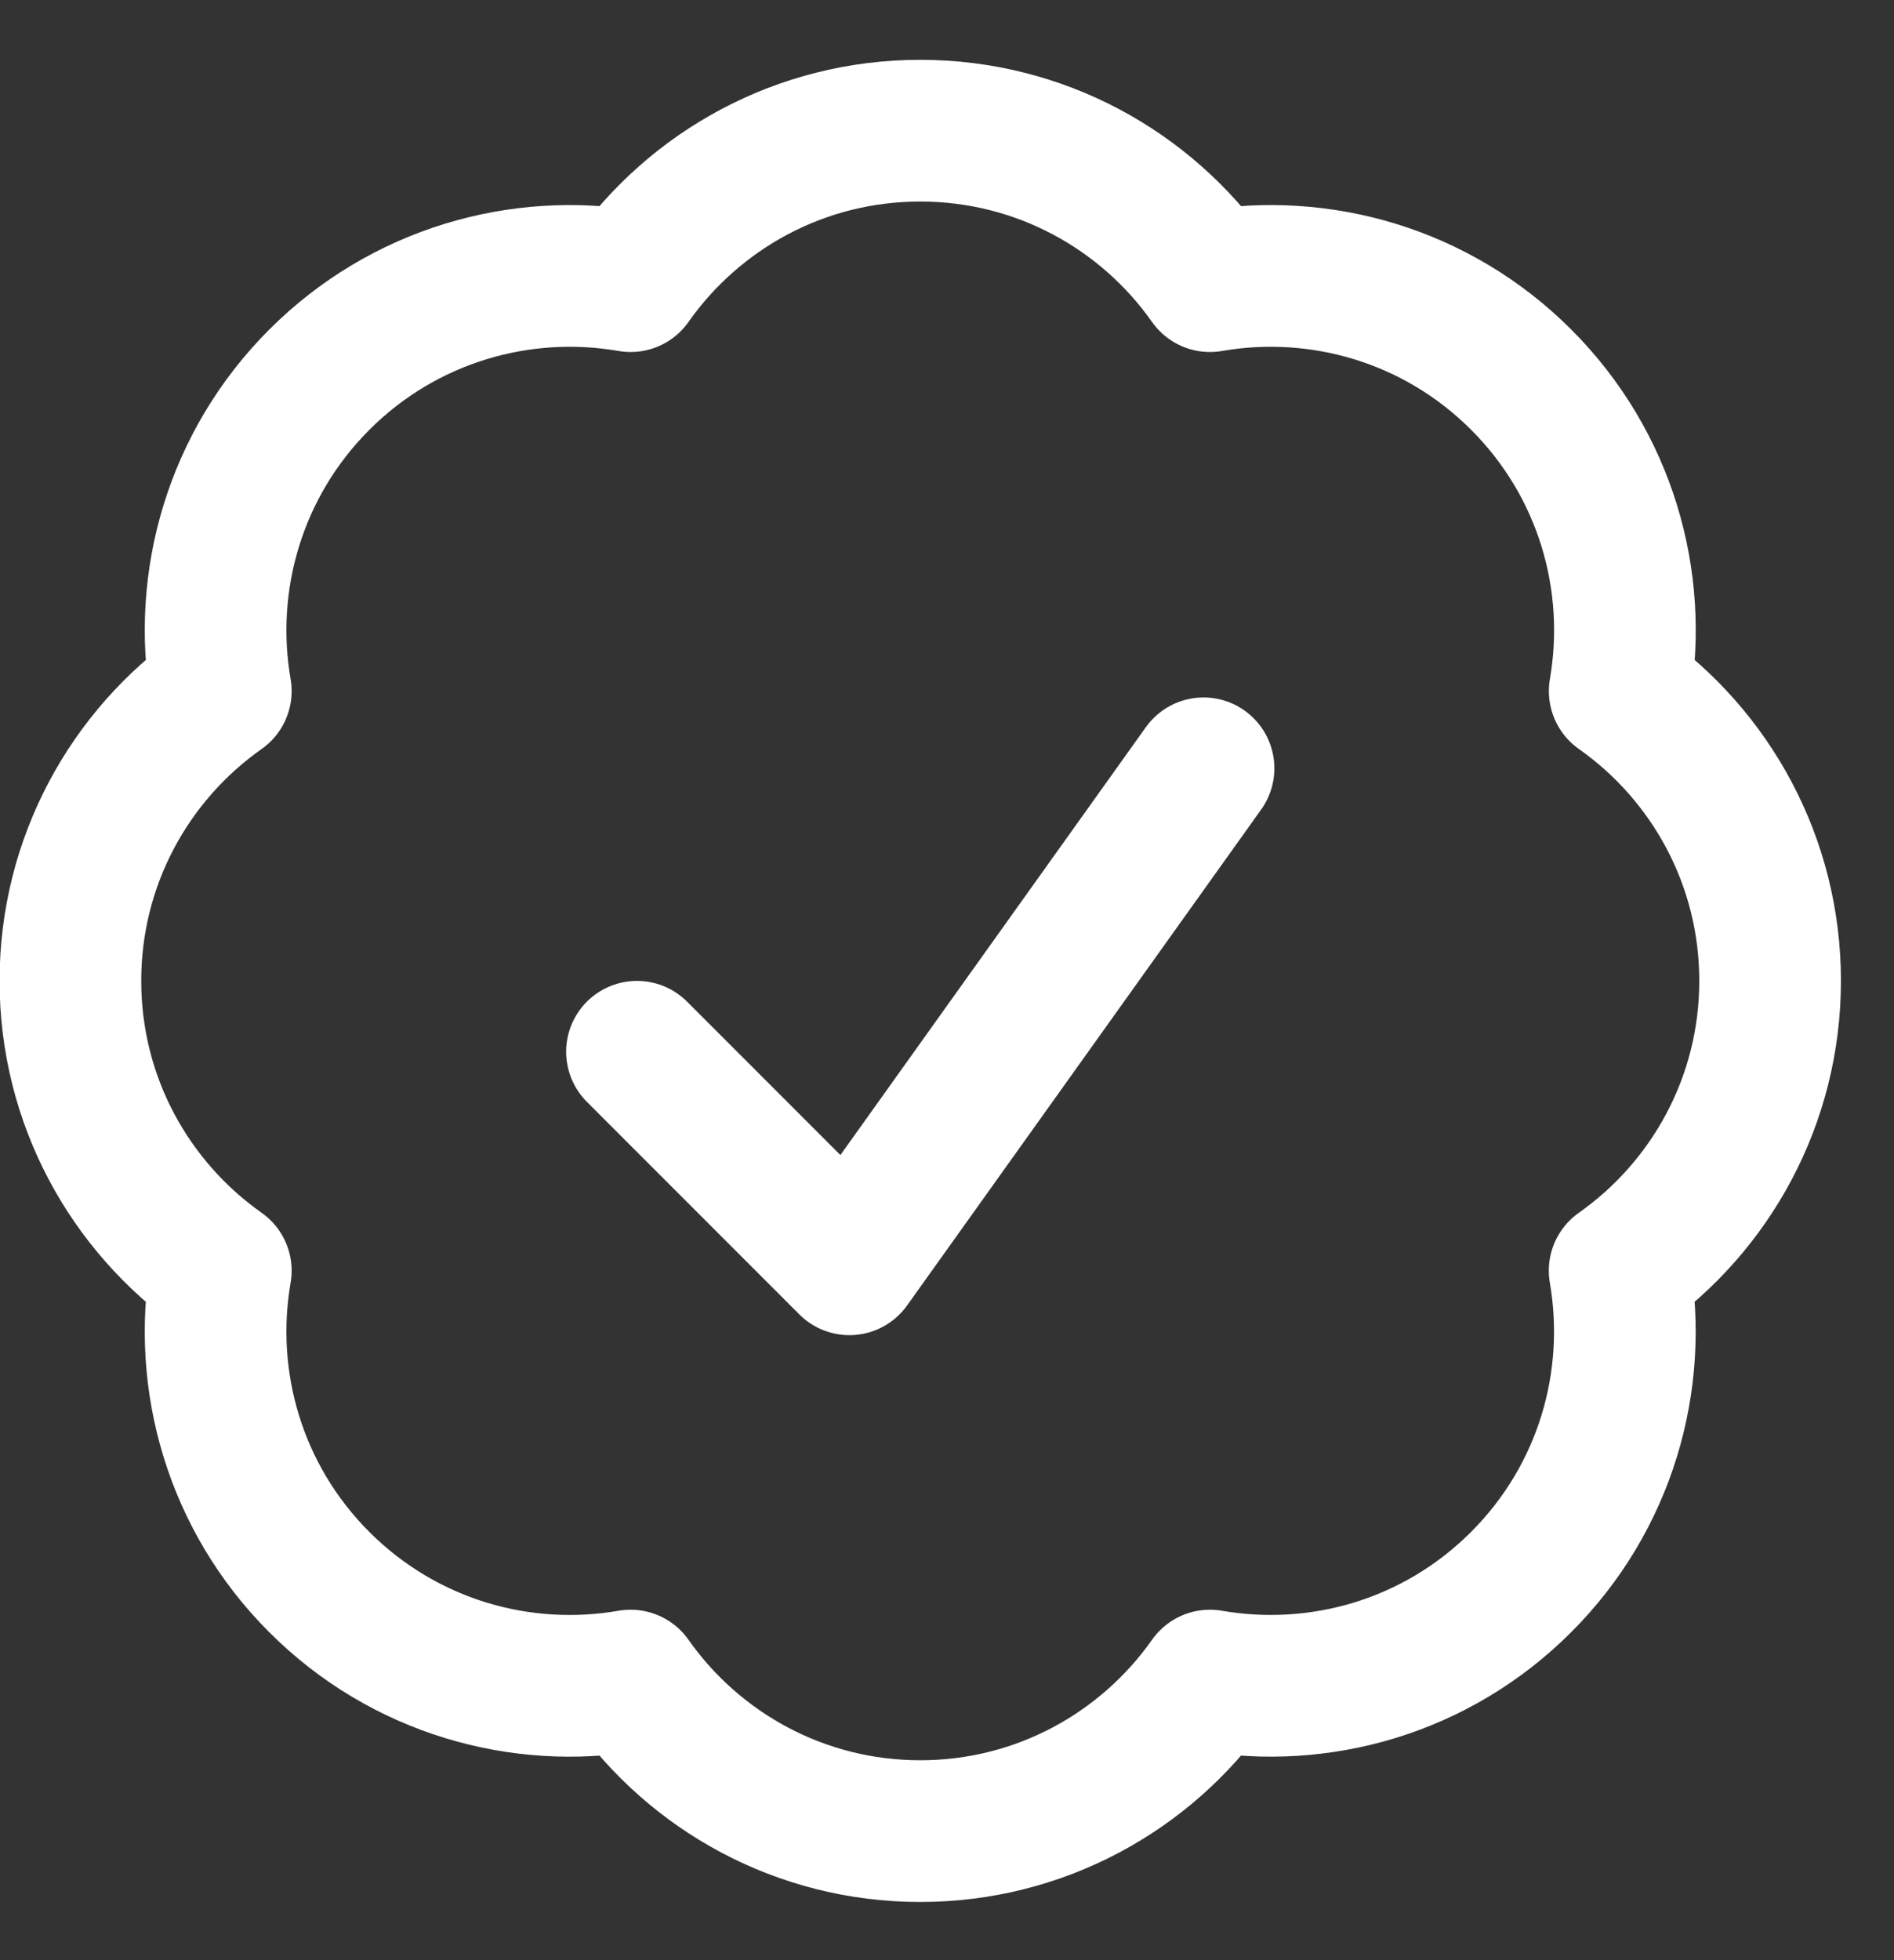 <svg width="29" height="30" viewBox="0 0 29 30" fill="none" xmlns="http://www.w3.org/2000/svg">
<rect x="0" y="0" width="29" height="30" fill="#333333" stroke="none"/>
<path d="M9.753 16.097L13.006 19.35L18.428 11.759M27.103 15.012C27.103 16.846 26.192 18.467 24.799 19.448C25.09 21.127 24.588 22.917 23.291 24.213C21.995 25.51 20.205 26.012 18.526 25.721C17.545 27.114 15.924 28.025 14.09 28.025C12.257 28.025 10.636 27.114 9.655 25.721C7.976 26.013 6.186 25.51 4.889 24.214C3.592 22.917 3.09 21.127 3.381 19.448C1.988 18.466 1.078 16.846 1.078 15.012C1.078 13.179 1.988 11.558 3.381 10.577C3.09 8.898 3.593 7.108 4.889 5.811C6.186 4.515 7.976 4.012 9.655 4.303C10.636 2.91 12.257 2 14.09 2C15.924 2 17.545 2.91 18.526 4.303C20.205 4.012 21.995 4.514 23.292 5.811C24.589 7.108 25.091 8.898 24.8 10.577C26.193 11.558 27.103 13.179 27.103 15.012Z" stroke="white" stroke-width="2.169" stroke-linecap="round" stroke-linejoin="round"/>
</svg>
